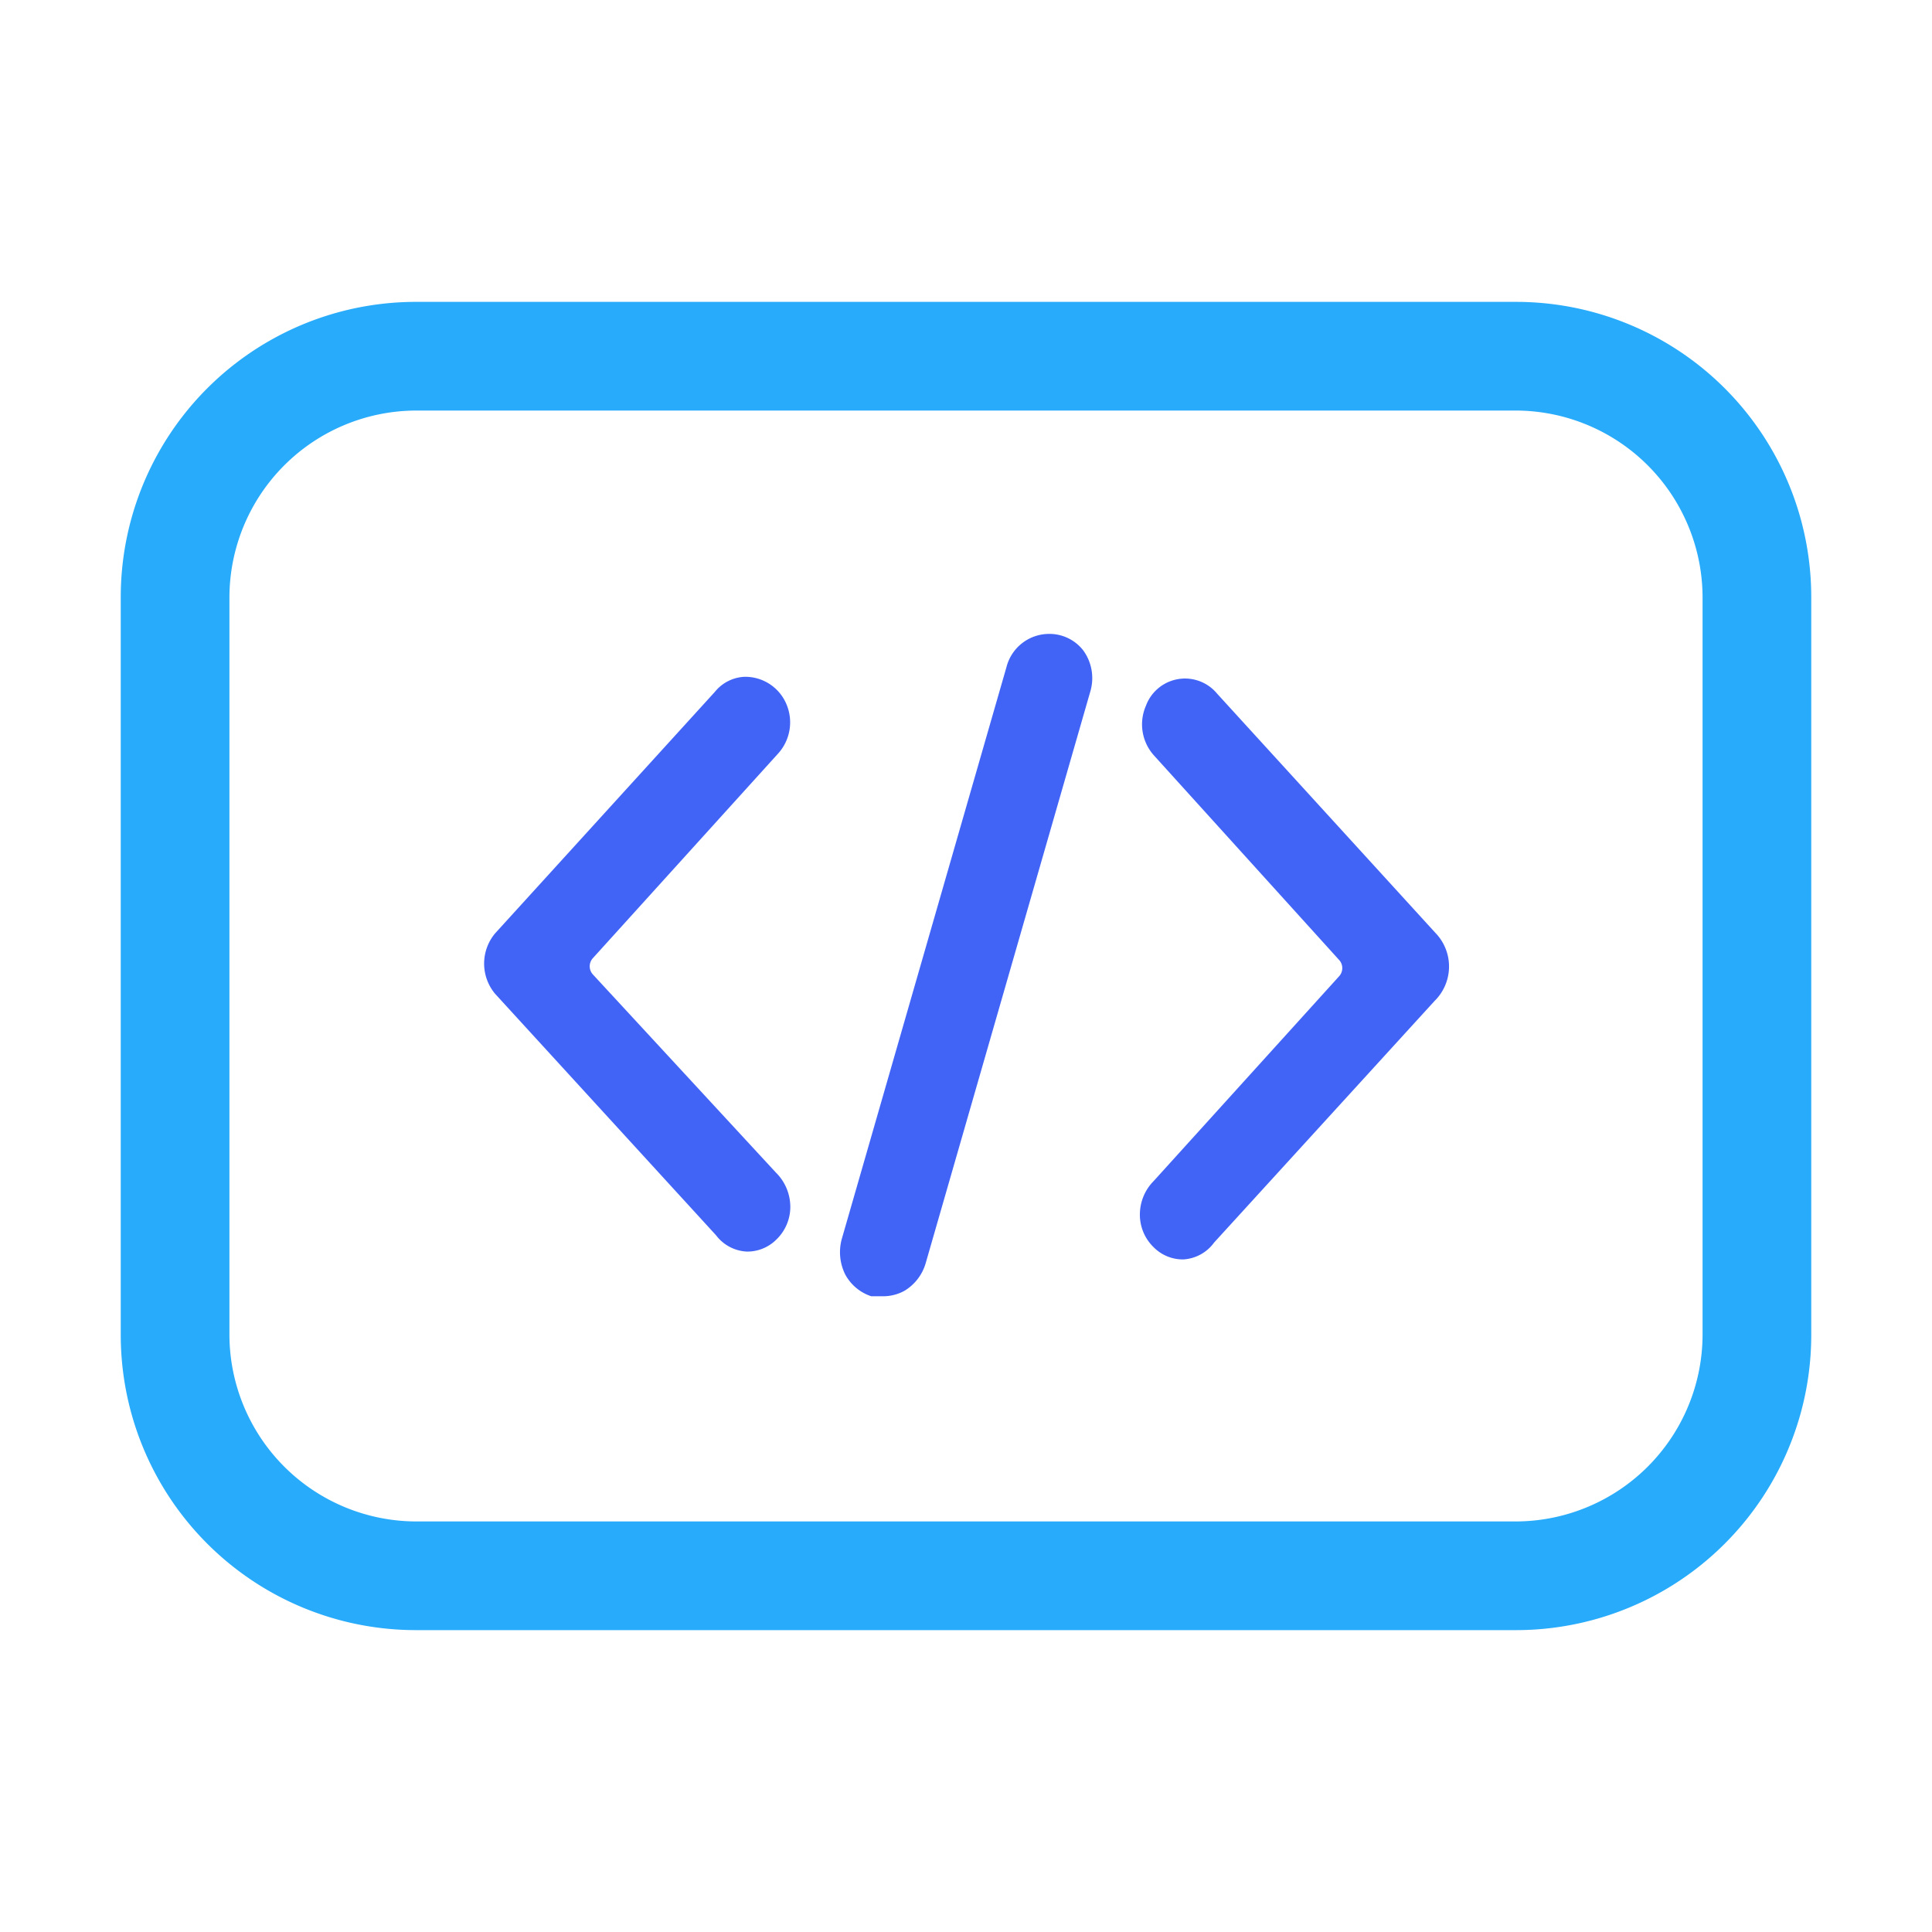 <svg id="Layer_1" data-name="Layer 1" xmlns="http://www.w3.org/2000/svg" viewBox="0 0 32 32"><defs><style>.cls-1{fill:#27abfa;}.cls-2{fill:#4164f7;}</style></defs><path class="cls-1" d="M25.11,6.8A3.1,3.1,0,0,1,28.2,9.89V22.11a3.1,3.1,0,0,1-3.09,3.09H6.9a3.1,3.1,0,0,1-3.1-3.09V9.89A3.1,3.1,0,0,1,6.9,6.8H25.11m0-1.8H6.9A4.89,4.89,0,0,0,2,9.89V22.11A4.89,4.89,0,0,0,6.9,27H25.11A4.89,4.89,0,0,0,30,22.11V9.89A4.89,4.89,0,0,0,25.11,5Z"/><path class="cls-2" d="M9.82,16.14a.2.2,0,0,1,0-.27l3.06-3.38a.77.77,0,0,0,.14-.84.74.74,0,0,0-.69-.44h0a.67.67,0,0,0-.49.25l-3.64,4a.78.78,0,0,0,0,1l3.66,4a.68.68,0,0,0,.51.27h0a.68.68,0,0,0,.49-.2.75.75,0,0,0,.23-.55.8.8,0,0,0-.24-.56Z"/><path class="cls-2" d="M23.81,15.49l-3.65-4a.69.69,0,0,0-1.18.2.77.77,0,0,0,.14.83l3.06,3.38a.2.2,0,0,1,0,.27l-3.07,3.39a.79.79,0,0,0-.23.55.75.75,0,0,0,.23.55.68.68,0,0,0,.49.2h0a.68.68,0,0,0,.51-.28l3.65-4A.8.8,0,0,0,23.81,15.49Z"/><path class="cls-2" d="M17.35,10.5a.73.73,0,0,0-.68.55l-2.73,9.48a.83.83,0,0,0,.06.58.76.76,0,0,0,.43.36l.2,0a.73.73,0,0,0,.35-.09.79.79,0,0,0,.35-.45l2.73-9.48a.78.78,0,0,0-.12-.68A.71.71,0,0,0,17.35,10.5Z"/></svg>